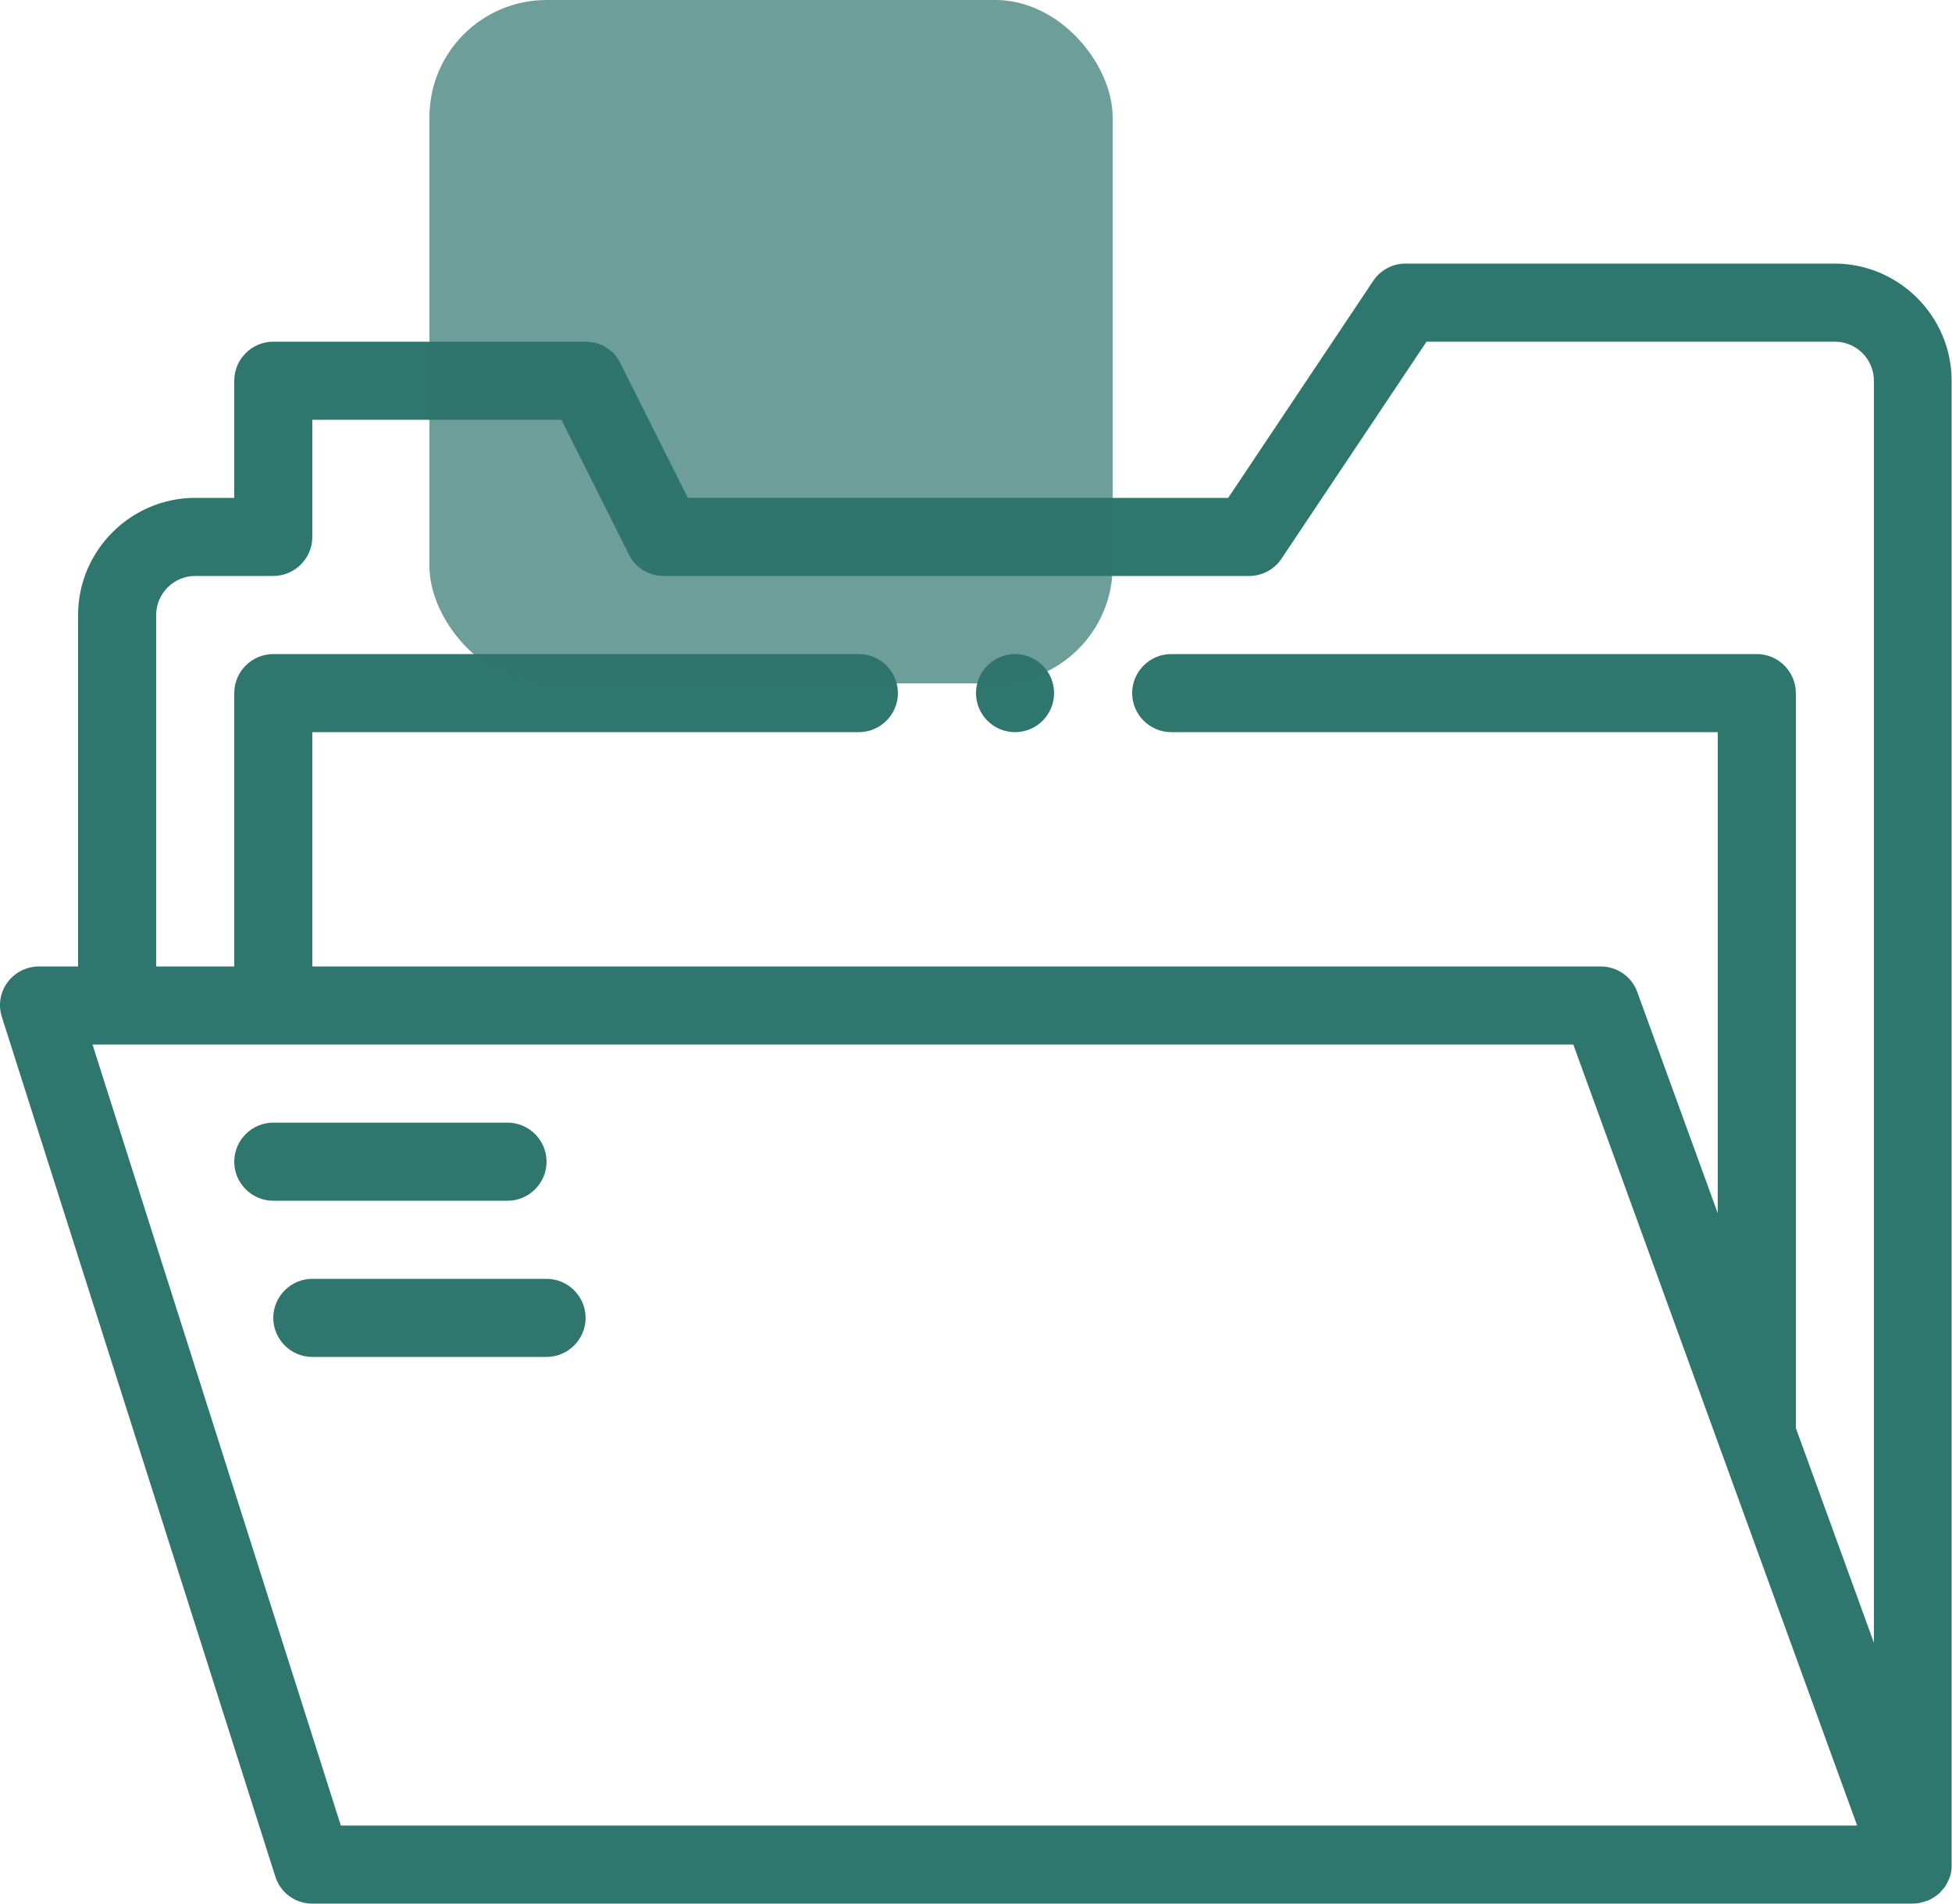 <svg xmlns="http://www.w3.org/2000/svg" id="Outline" viewBox="0 0 50 48.75"><defs><style>      .cls-1 {        opacity: .7;      }      .cls-1, .cls-2 {        fill: #2f766e;      }    </style></defs><path class="cls-2" d="M47,6.75h-11c-.33,0-.65.17-.83.45l-3.71,5.55h-13.84l-1.73-3.45c-.16-.34-.51-.55-.89-.55H7c-.55,0-1,.45-1,1v3h-1c-1.65,0-3,1.35-3,3v9h-1c-.32,0-.62.15-.81.41s-.24.59-.14.89l7,22c.13.42.51.7.95.7h41c.12,0,.24-.03.35-.07.02,0,.04-.02.06-.02.1-.05.2-.11.28-.19,0,0,.03-.03.04-.05.03-.03.06-.06.09-.1.03-.05.06-.1.08-.15,0-.02.02-.03.02-.04.05-.11.07-.23.07-.34,0-.02,0-.03,0-.04V9.75c0-1.65-1.35-3-3-3ZM8.73,46.75L2.37,26.75h37.93l7.27,20H8.73ZM48,42.07l-2-5.5v-18.82c0-.55-.45-1-1-1h-15c-.55,0-1,.45-1,1s.45,1,1,1h14v12.32l-2.06-5.66c-.14-.4-.52-.66-.94-.66H8v-6h14c.55,0,1-.45,1-1s-.45-1-1-1H7c-.55,0-1,.45-1,1v7h-2v-9c0-.55.45-1,1-1h2c.55,0,1-.45,1-1v-3h6.38l1.73,3.45c.16.34.51.55.89.55h15c.33,0,.65-.17.83-.45l3.71-5.55h10.46c.55,0,1,.45,1,1v32.32Z"></path><path class="cls-2" d="M13,30.75c.55,0,1-.45,1-1s-.45-1-1-1h-6c-.55,0-1,.45-1,1s.45,1,1,1h6Z"></path><path class="cls-2" d="M14,32.75h-6c-.55,0-1,.45-1,1s.45,1,1,1h6c.55,0,1-.45,1-1s-.45-1-1-1Z"></path><circle class="cls-2" cx="26" cy="17.75" r="1"></circle><rect class="cls-1" x="11" width="17.5" height="17.5" rx="3" ry="3"></rect></svg>